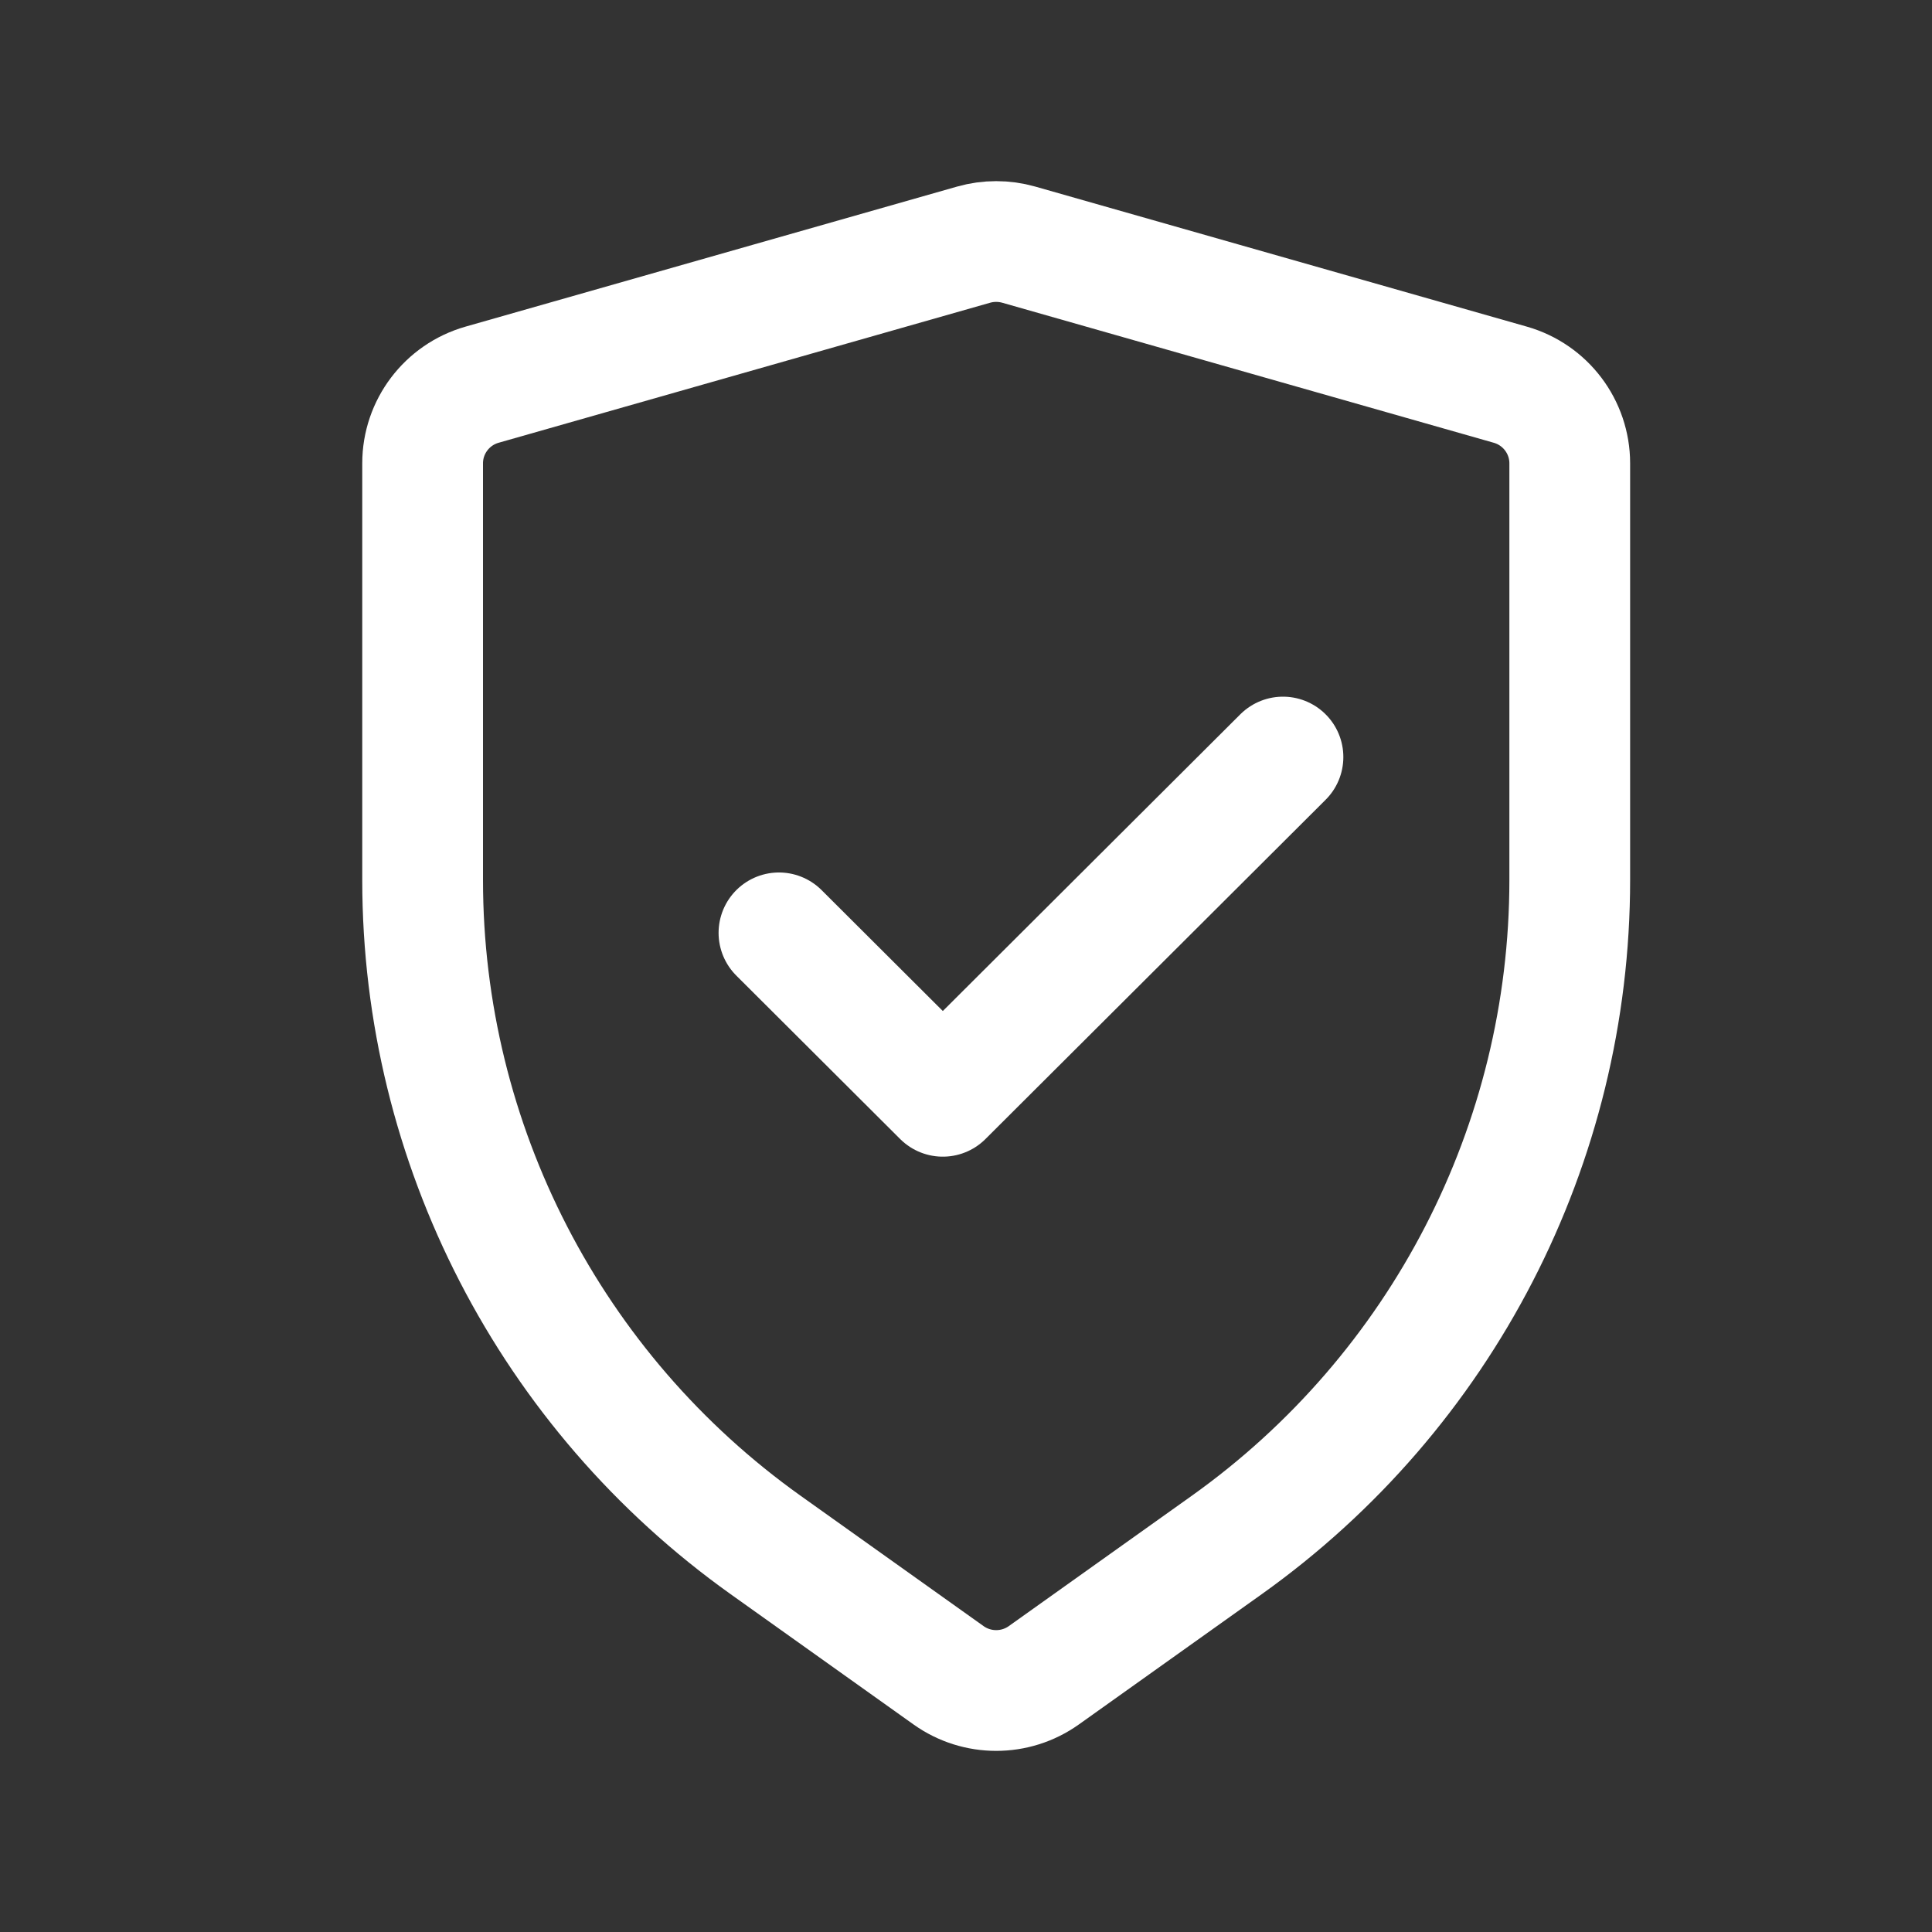 <svg xmlns="http://www.w3.org/2000/svg" fill="none" viewBox="0 0 32 32" height="32" width="32">
<rect x="0" y="0" width="32" height="32" fill="#333333" stroke="none"/>
<path stroke-linejoin="round" stroke-linecap="round" stroke-width="2" stroke="white" d="M12.902 15.451L15.616 18.158L21.25 12.539M16.127 4.052L7.984 6.372C7.402 6.538 7 7.07 7 7.674L7 14.576C7 18.948 9.117 23.05 12.683 25.591L15.711 27.748C16.183 28.084 16.817 28.084 17.289 27.748L20.317 25.591C23.883 23.05 26 18.948 26 14.576V7.674C26 7.07 25.598 6.538 25.016 6.372L16.873 4.052C16.629 3.983 16.371 3.983 16.127 4.052Z"></path>
</svg>
